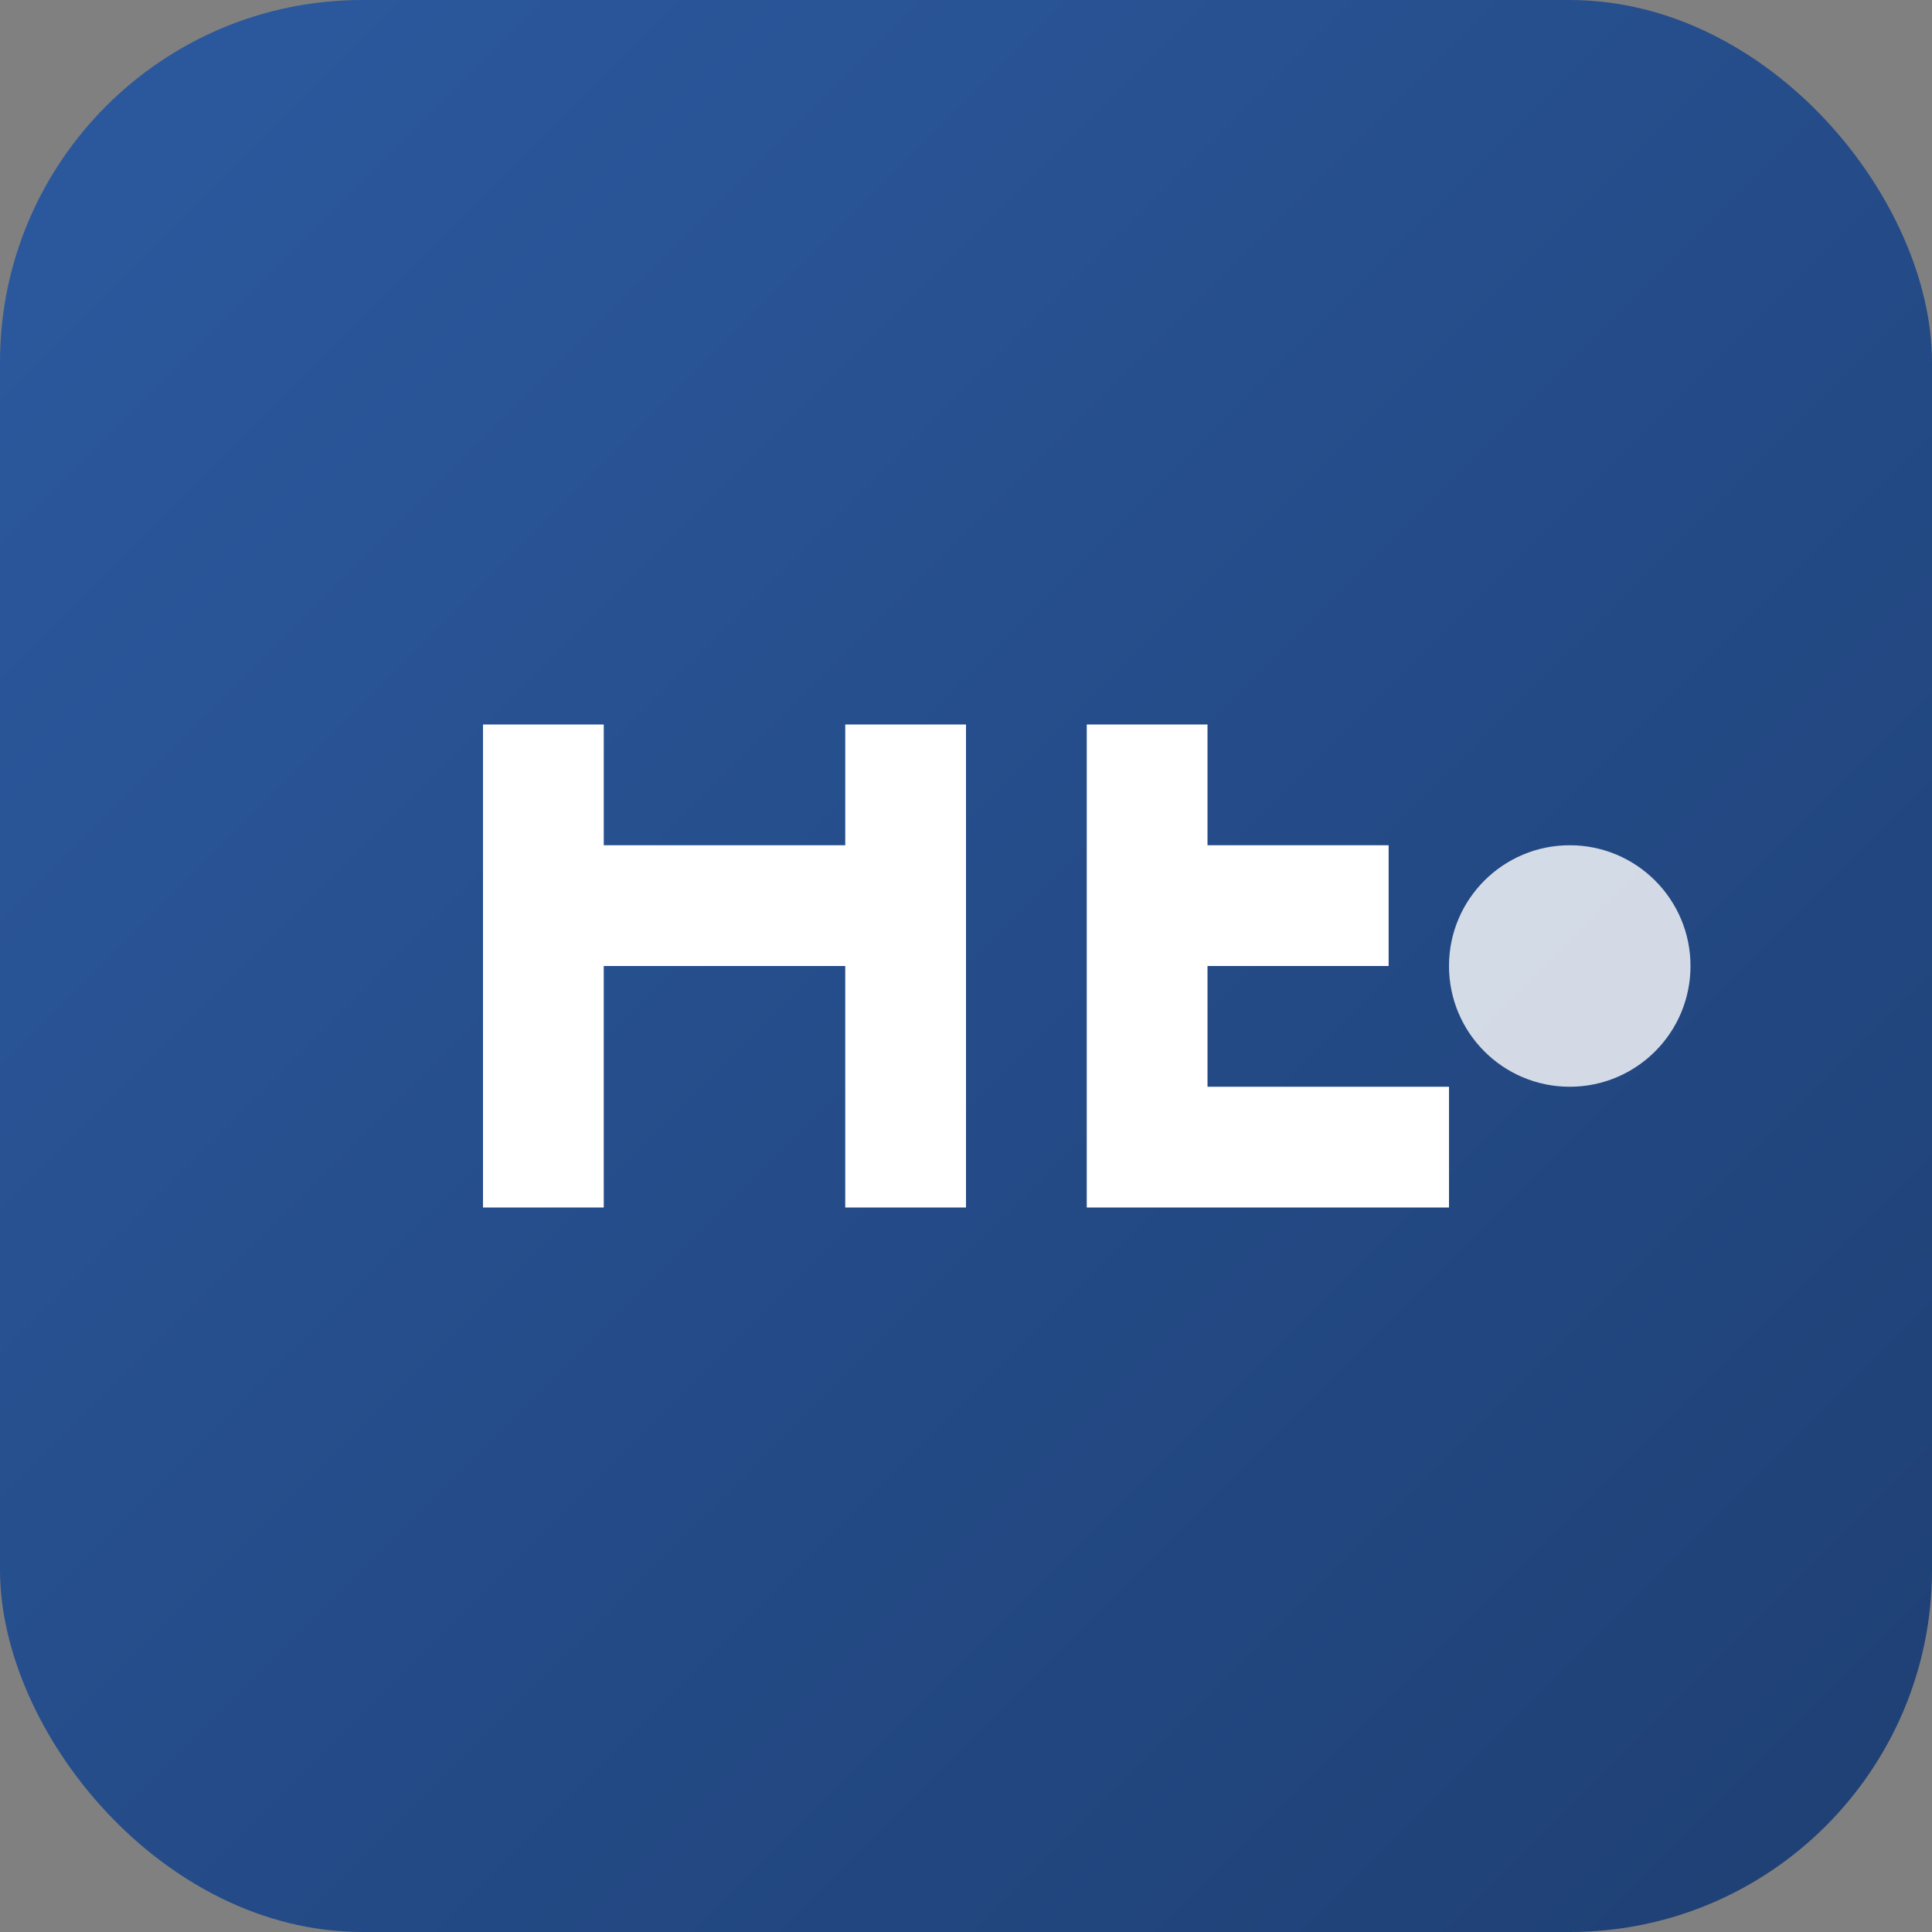 <svg xmlns="http://www.w3.org/2000/svg" viewBox="0 0 32 32" width="32" height="32">
  <rect x="0" y="0" width="32" height="32" fill="#808080" stroke="none"/>
  <defs>
    <linearGradient id="faviconGrad" x1="0%" y1="0%" x2="100%" y2="100%">
      <stop offset="0%" style="stop-color:#2c5aa0;stop-opacity:1" />
      <stop offset="100%" style="stop-color:#1e3f73;stop-opacity:1" />
    </linearGradient>
  </defs>
  <rect width="32" height="32" rx="6" fill="url(#faviconGrad)"/>
  <path d="M8 12 L8 20 L10 20 L10 16 L14 16 L14 20 L16 20 L16 12 L14 12 L14 14 L10 14 L10 12 Z" fill="white"/>
  <path d="M18 12 L18 20 L24 20 L24 18 L20 18 L20 16 L23 16 L23 14 L20 14 L20 12 Z" fill="white"/>
  <circle cx="26" cy="16" r="2" fill="white" opacity="0.8"/>
</svg>
